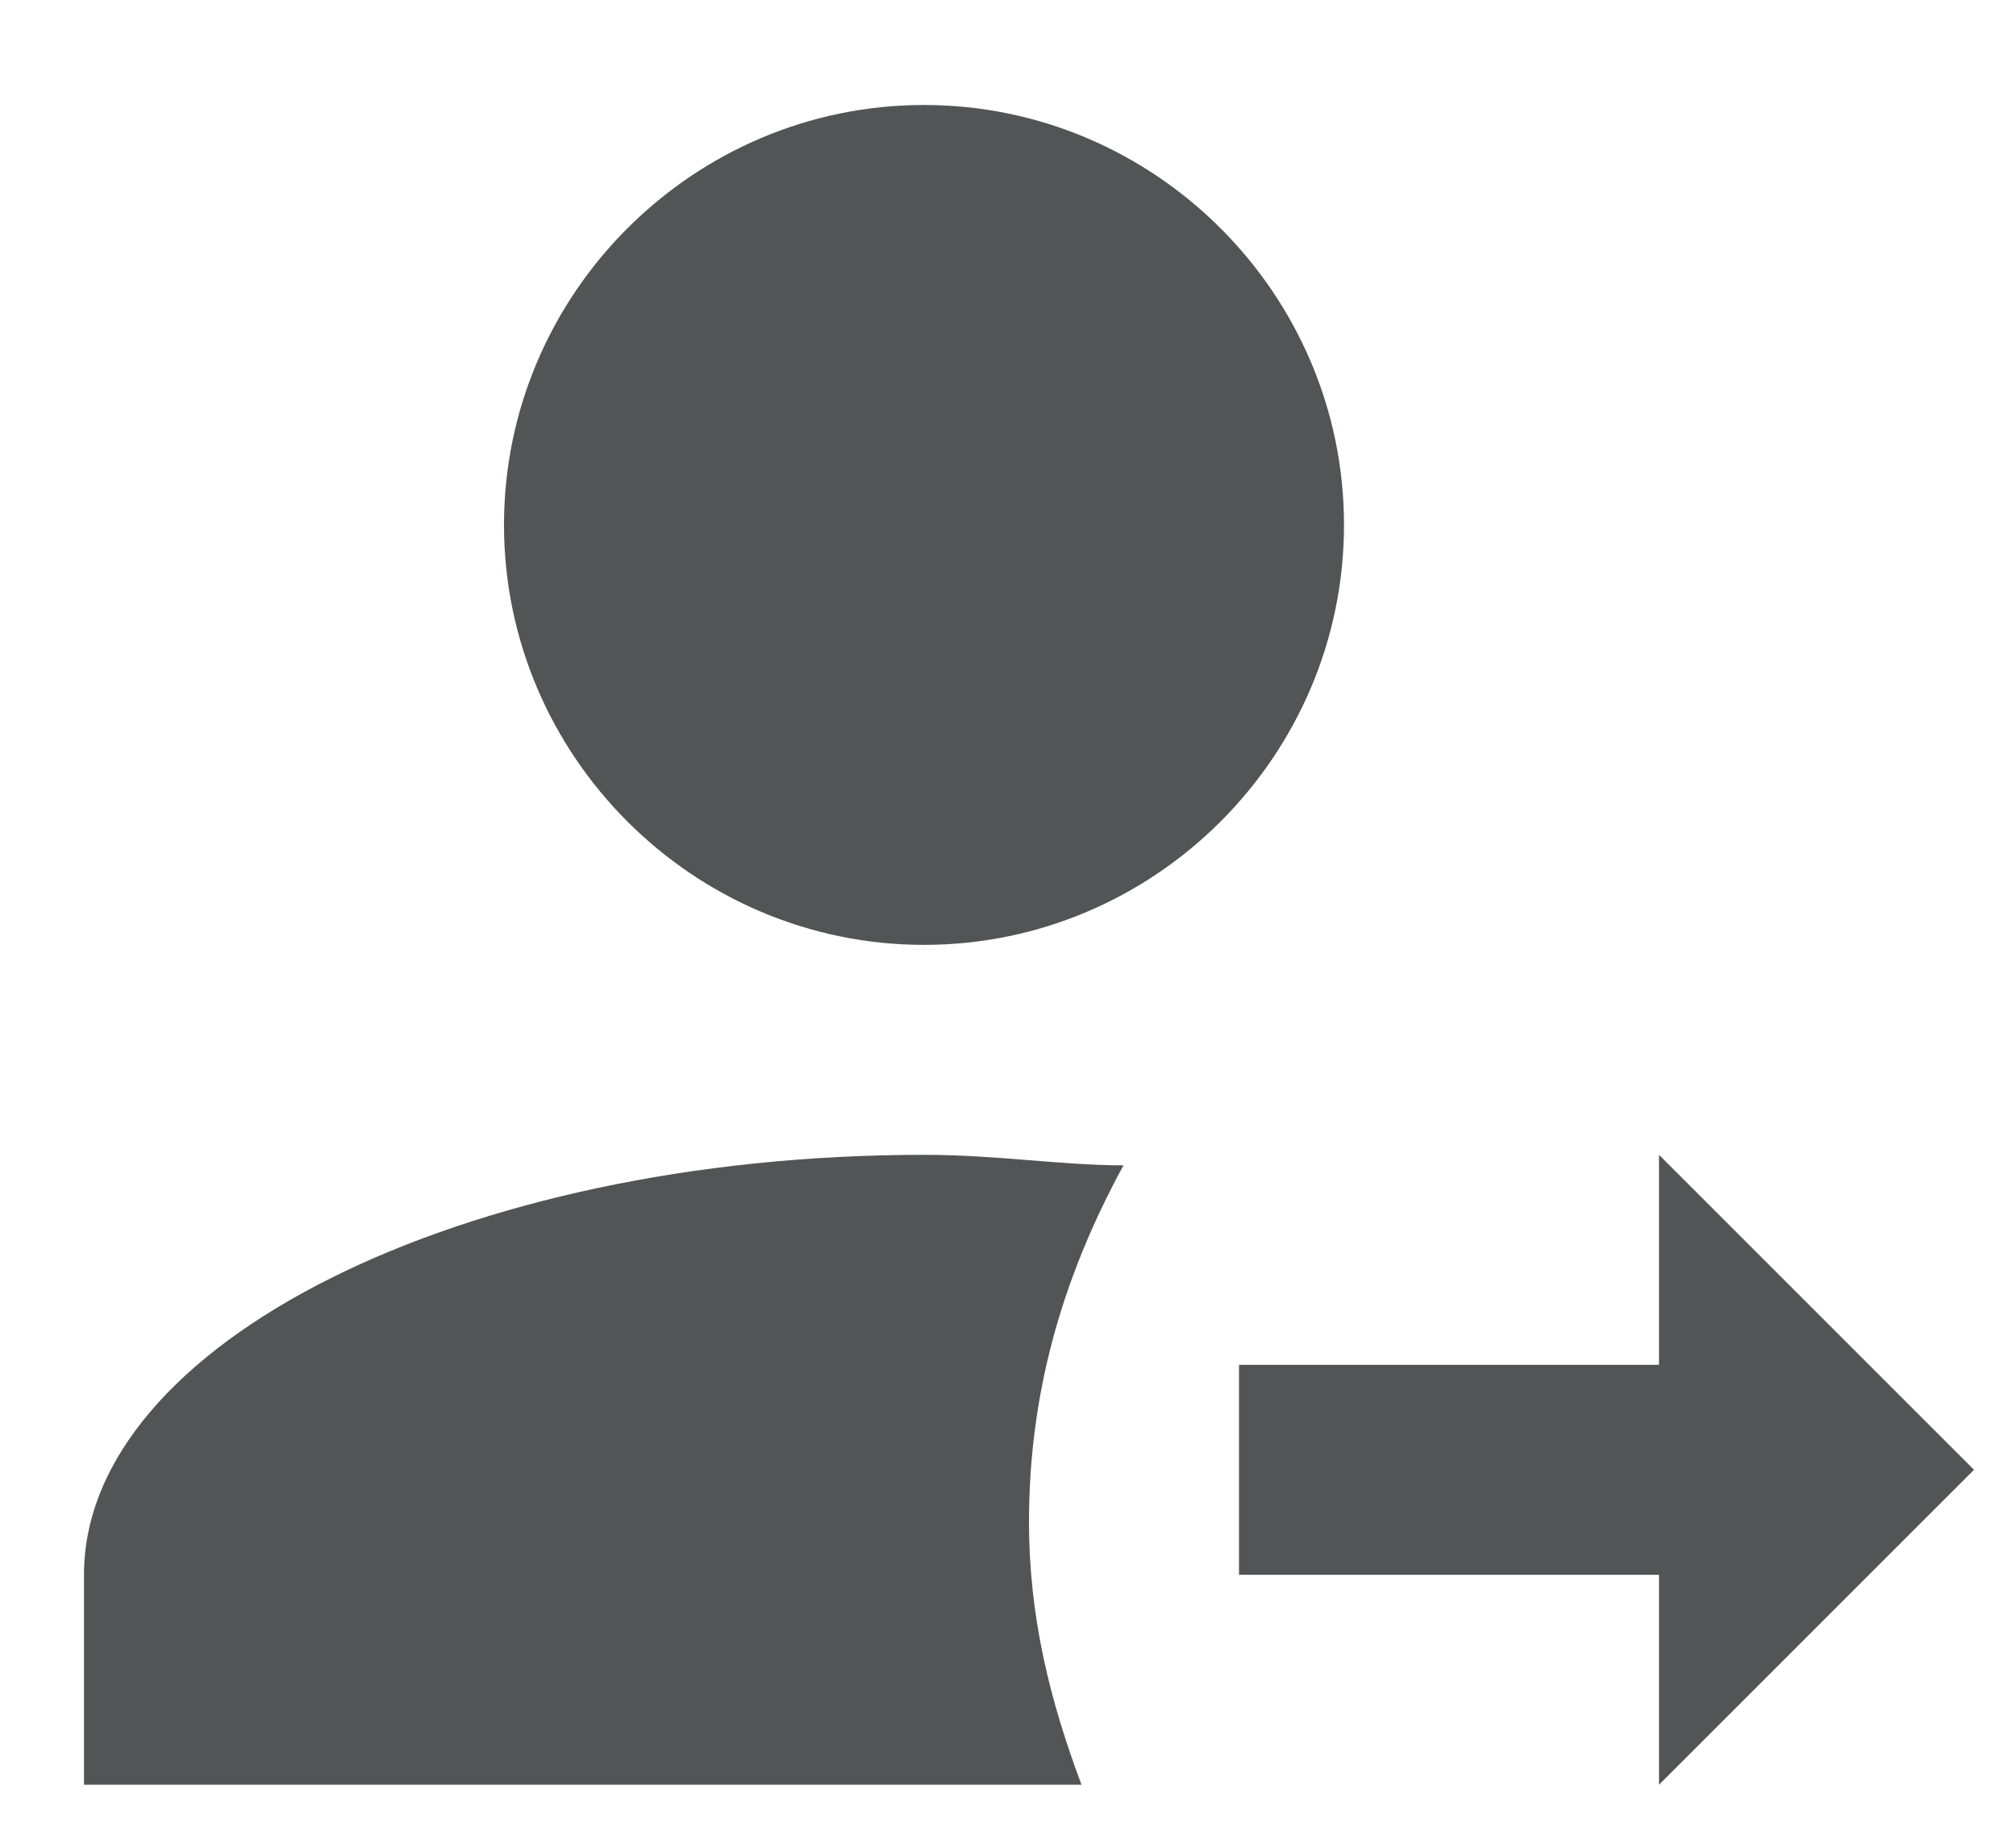 <?xml version="1.0" encoding="UTF-8"?>
<svg xmlns="http://www.w3.org/2000/svg" xmlns:xlink="http://www.w3.org/1999/xlink" version="1.1" id="Ebene_1" x="0px" y="0px" viewBox="0 0 19.2 17.6" style="enable-background:new 0 0 19.2 17.6;" xml:space="preserve">
<style type="text/css">
	.st0{fill:#525456;}
</style>
<path class="st0" d="M15.8,13h-4v2h4v2l3-3l-3-3V13 M8.8,1c-2.2,0-4,1.8-4,4s1.8,4,4,4s4-1.8,4-4S11,1,8.8,1 M8.8,11  c-4.4,0-8,1.8-8,4v2h9.5c-0.3-0.8-0.5-1.6-0.5-2.5c0-1.2,0.3-2.3,0.9-3.4C10.1,11.1,9.5,11,8.8,11"></path>
</svg>
